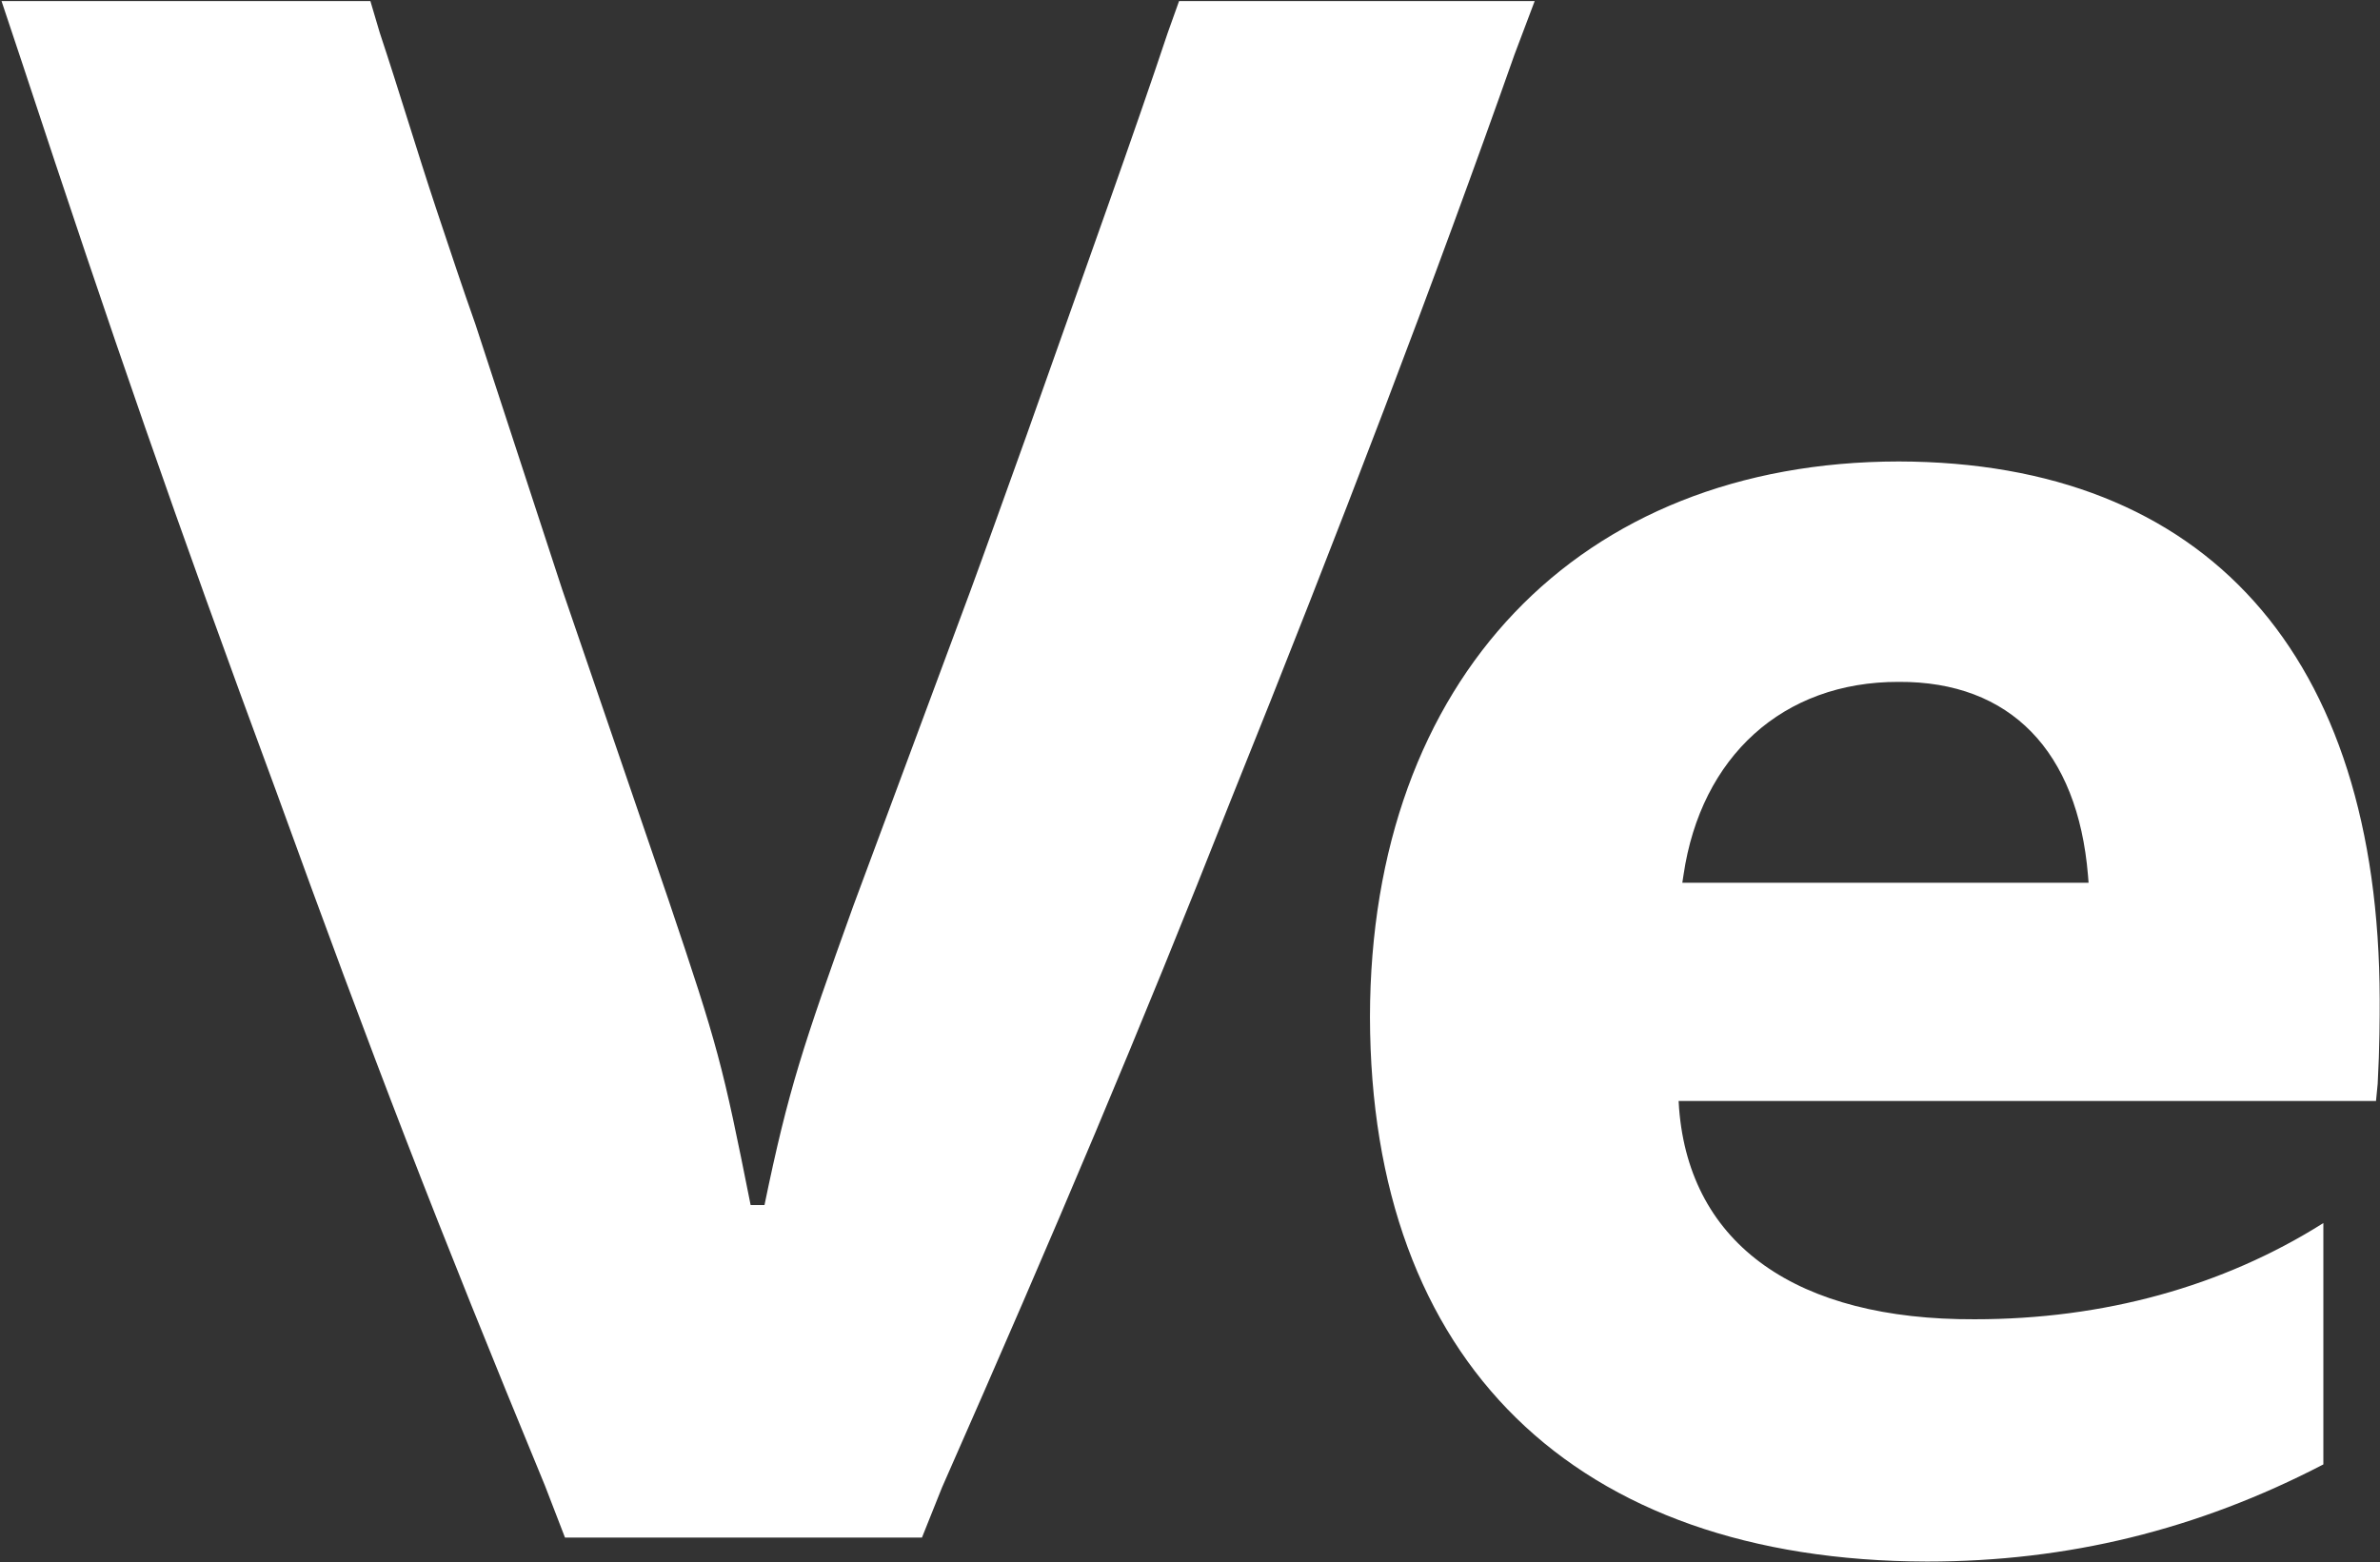 <svg version="1.2" xmlns="http://www.w3.org/2000/svg" viewBox="0 0 1546 1015" width="1546" height="1015">
	<rect x="0" y="0" width="1546" height="1015" fill="#333333" stroke="none"/>
	<title>Verbund-svg</title>
	<style>
		.s0 { fill: #ffffff } 
	</style>
	<g id="g11">
		<path id="path41" fill-rule="evenodd" class="s0" d="m996.9 0.7l-13.1 34.7c-50.7 143.9-114.1 310.3-184.6 485.2-59.1 149.6-112.6 276.4-187.3 445.8l-13 32.5h-231.9l-13-33.7c-70.5-170.8-111.3-276.5-174.7-451.4-66.3-179.3-105.7-293.4-164.8-472.6l-13.5-40.5h239.6l6.1 20.6c12.7 38.2 24 76.3 36.7 114.5 9.9 29.6 16.9 50.8 25.4 74.8l56.3 172.1 69.1 201.8c32.4 96 35.1 106.6 53.4 198.4h9c15.4-74.7 25.1-103.7 57.6-194.1l76-204.5c9.9-26.9 18.4-50.9 36.7-101.7 39.4-111.4 70.4-197.5 91.6-261.2l7.4-20.7zm548.9 648.7c0 11.3 0 30.9-1.3 54.7l-1.1 11.2h-453l0.3 4.9c7 88.8 76.9 137.4 192 136.9 83.7 0 161-21.2 226.5-62.5v156.8c-81.8 42.5-166.1 63.1-257.5 63.1-229.3-0.5-361.4-130.1-361.8-353.8 0.3-219.6 135.7-360.7 343.5-360.9 199.3 0.4 311.9 125.3 312.4 349.6zm-189.1-75.9l-0.4-5c-6.7-80.4-50.4-125.9-122.9-125.5-75.4-0.2-128.5 48.7-139.8 125.3l-0.8 5.2z"/>
	</g>
</svg>